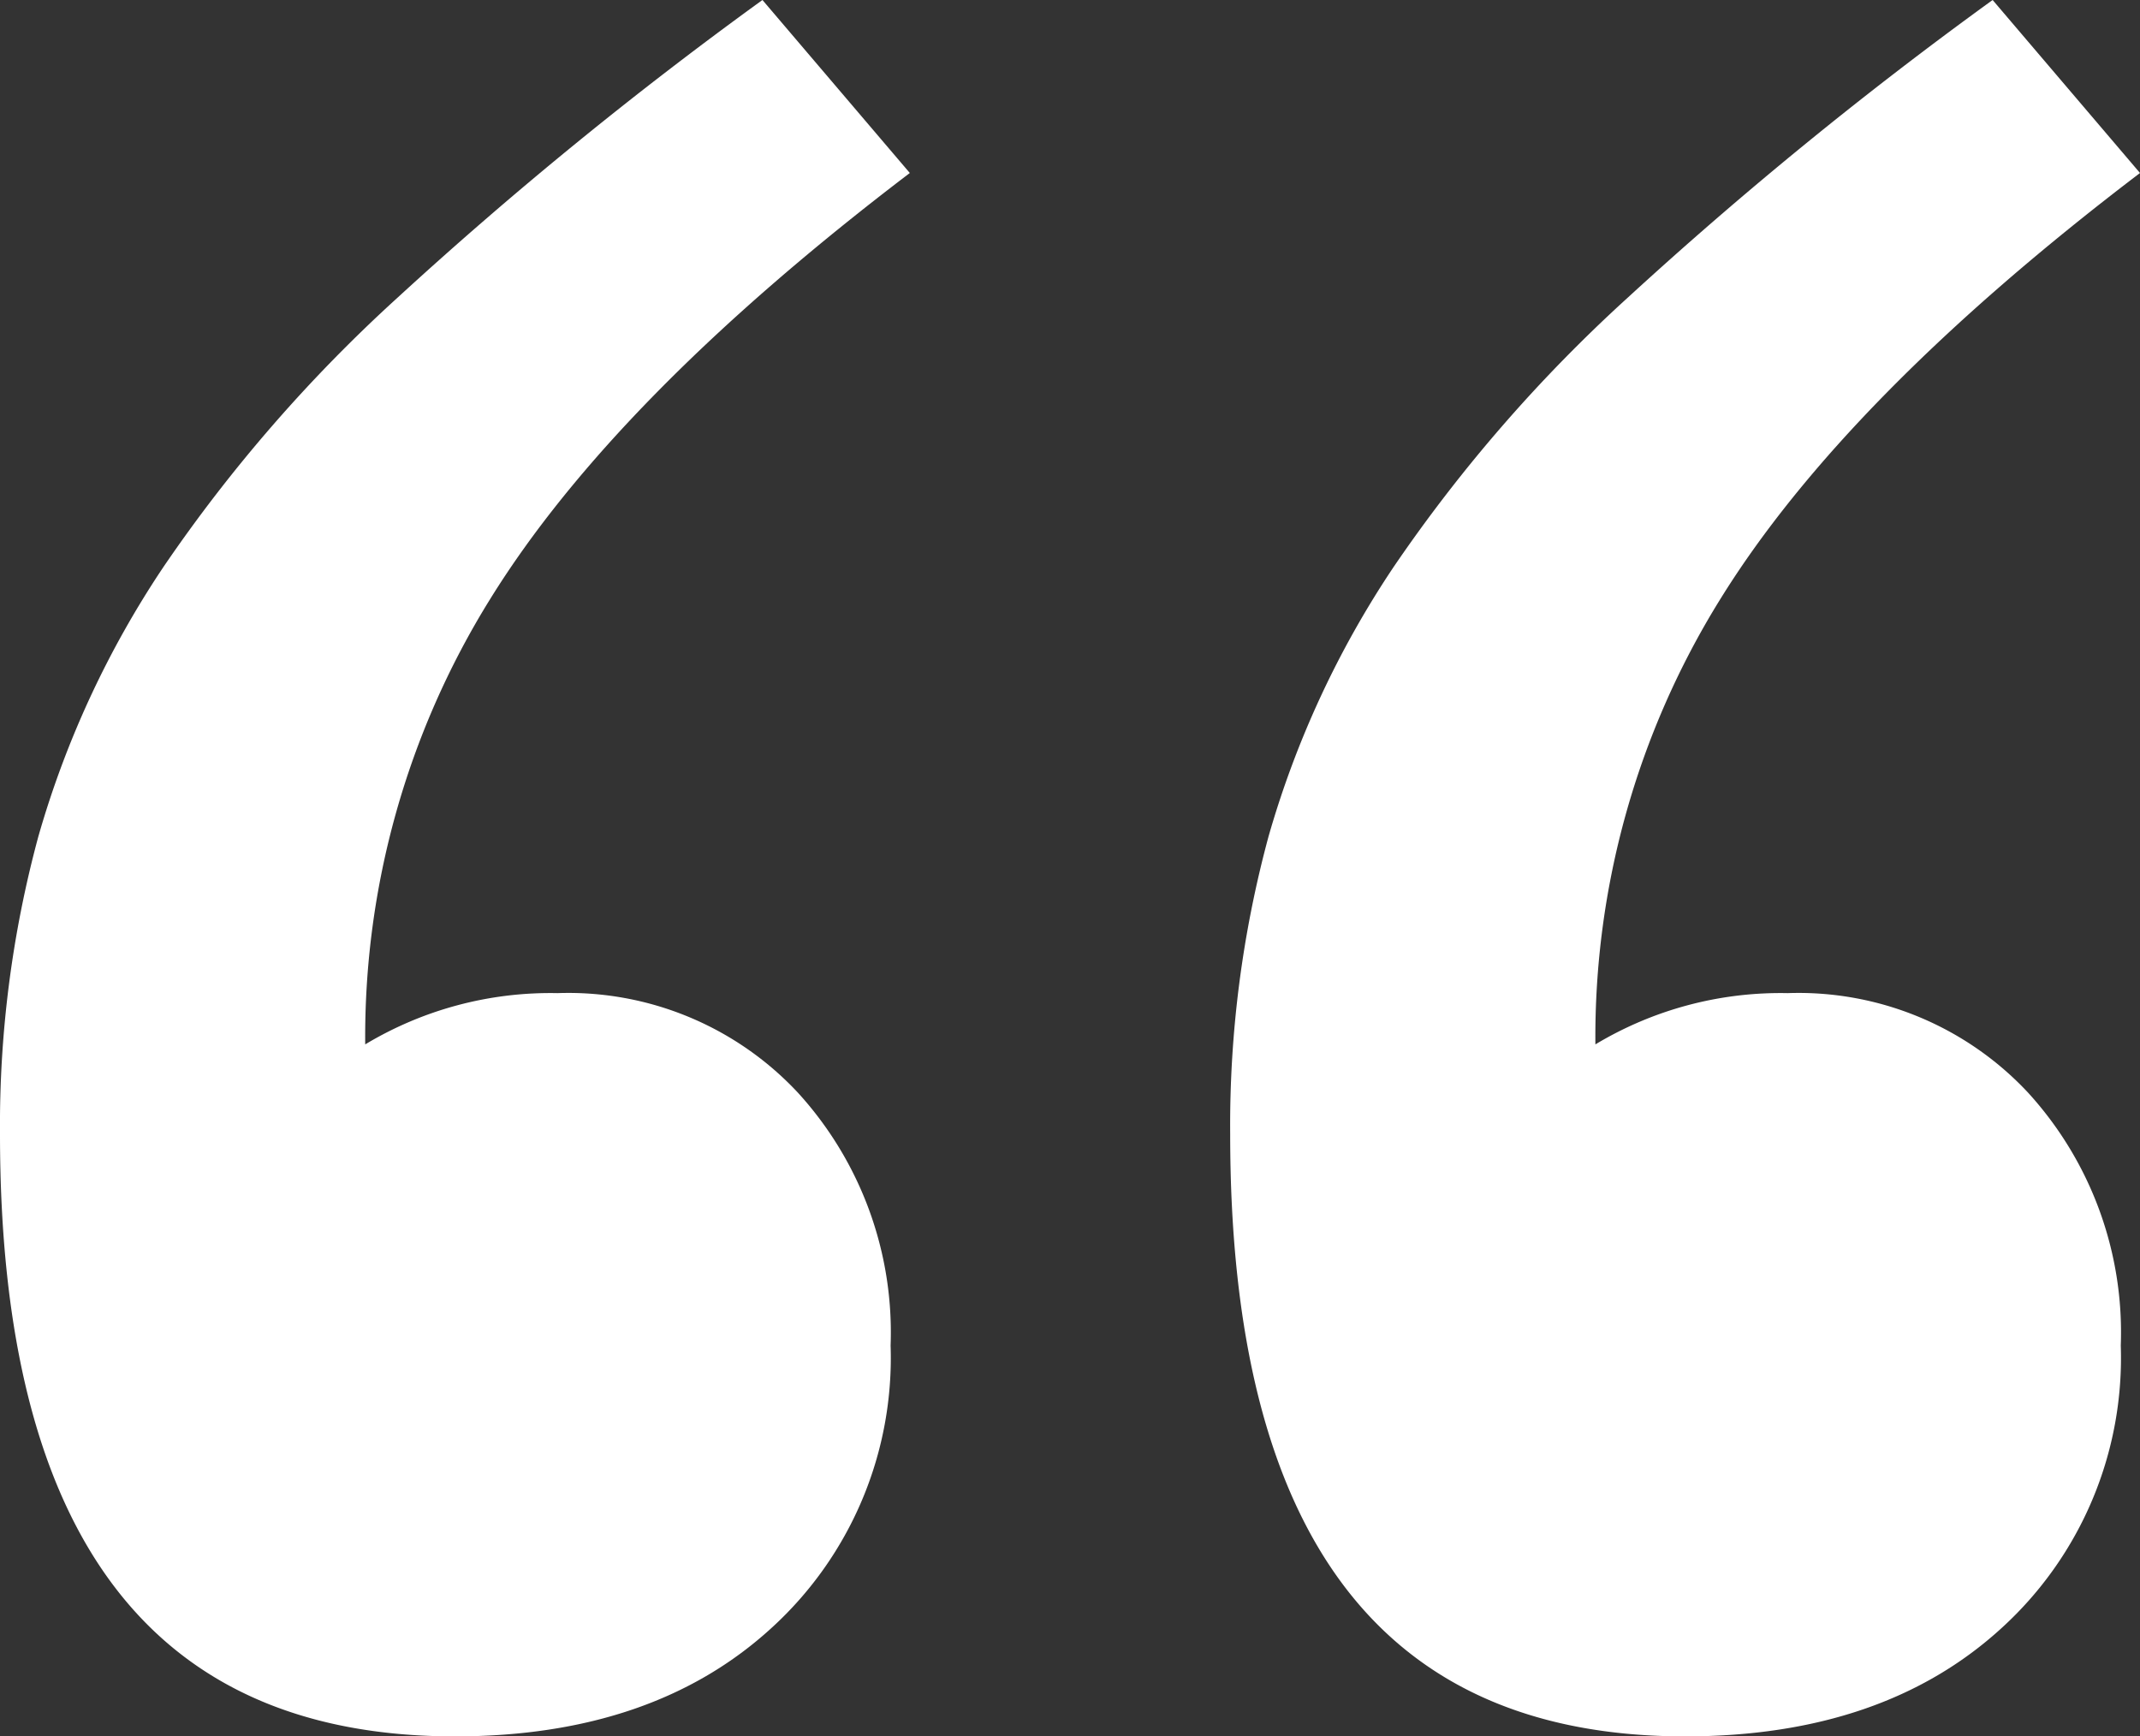 <svg xmlns="http://www.w3.org/2000/svg" width="66.8" height="54.2" viewBox="0 0 66.8 54.2">
  <rect x="0" y="0" width="66.8" height="54.2" fill="#333333" stroke="none"/>
  <path id="icon_-_quote" data-name="icon - quote" d="M78.1,33.4q-9.2,7-13.1,13.3a25.891,25.891,0,0,0-3.9,13.9,11.214,11.214,0,0,1,6-1.6,9.8,9.8,0,0,1,7.5,3.1A11.1,11.1,0,0,1,77.5,70a11.4,11.4,0,0,1-3.7,8.8q-3.7,3.4-9.9,3.4-14.2,0-14.2-18.8a34.487,34.487,0,0,1,1.2-9.3,29.847,29.847,0,0,1,3.9-8.4,47.5,47.5,0,0,1,7.3-8.4A127.008,127.008,0,0,1,73.5,28Zm-38.4,0q-9.2,7-13.1,13.3a25.891,25.891,0,0,0-3.9,13.9,11.214,11.214,0,0,1,6-1.6,9.8,9.8,0,0,1,7.5,3.1A11.1,11.1,0,0,1,39.1,70a11.4,11.4,0,0,1-3.7,8.8q-3.7,3.4-9.9,3.4-14.2,0-14.2-18.8a34.487,34.487,0,0,1,1.2-9.3,29.847,29.847,0,0,1,3.9-8.4,47.5,47.5,0,0,1,7.3-8.4A127.007,127.007,0,0,1,35.1,28Z" transform="translate(-11.3 -28)" fill="#fff"/>
</svg>

